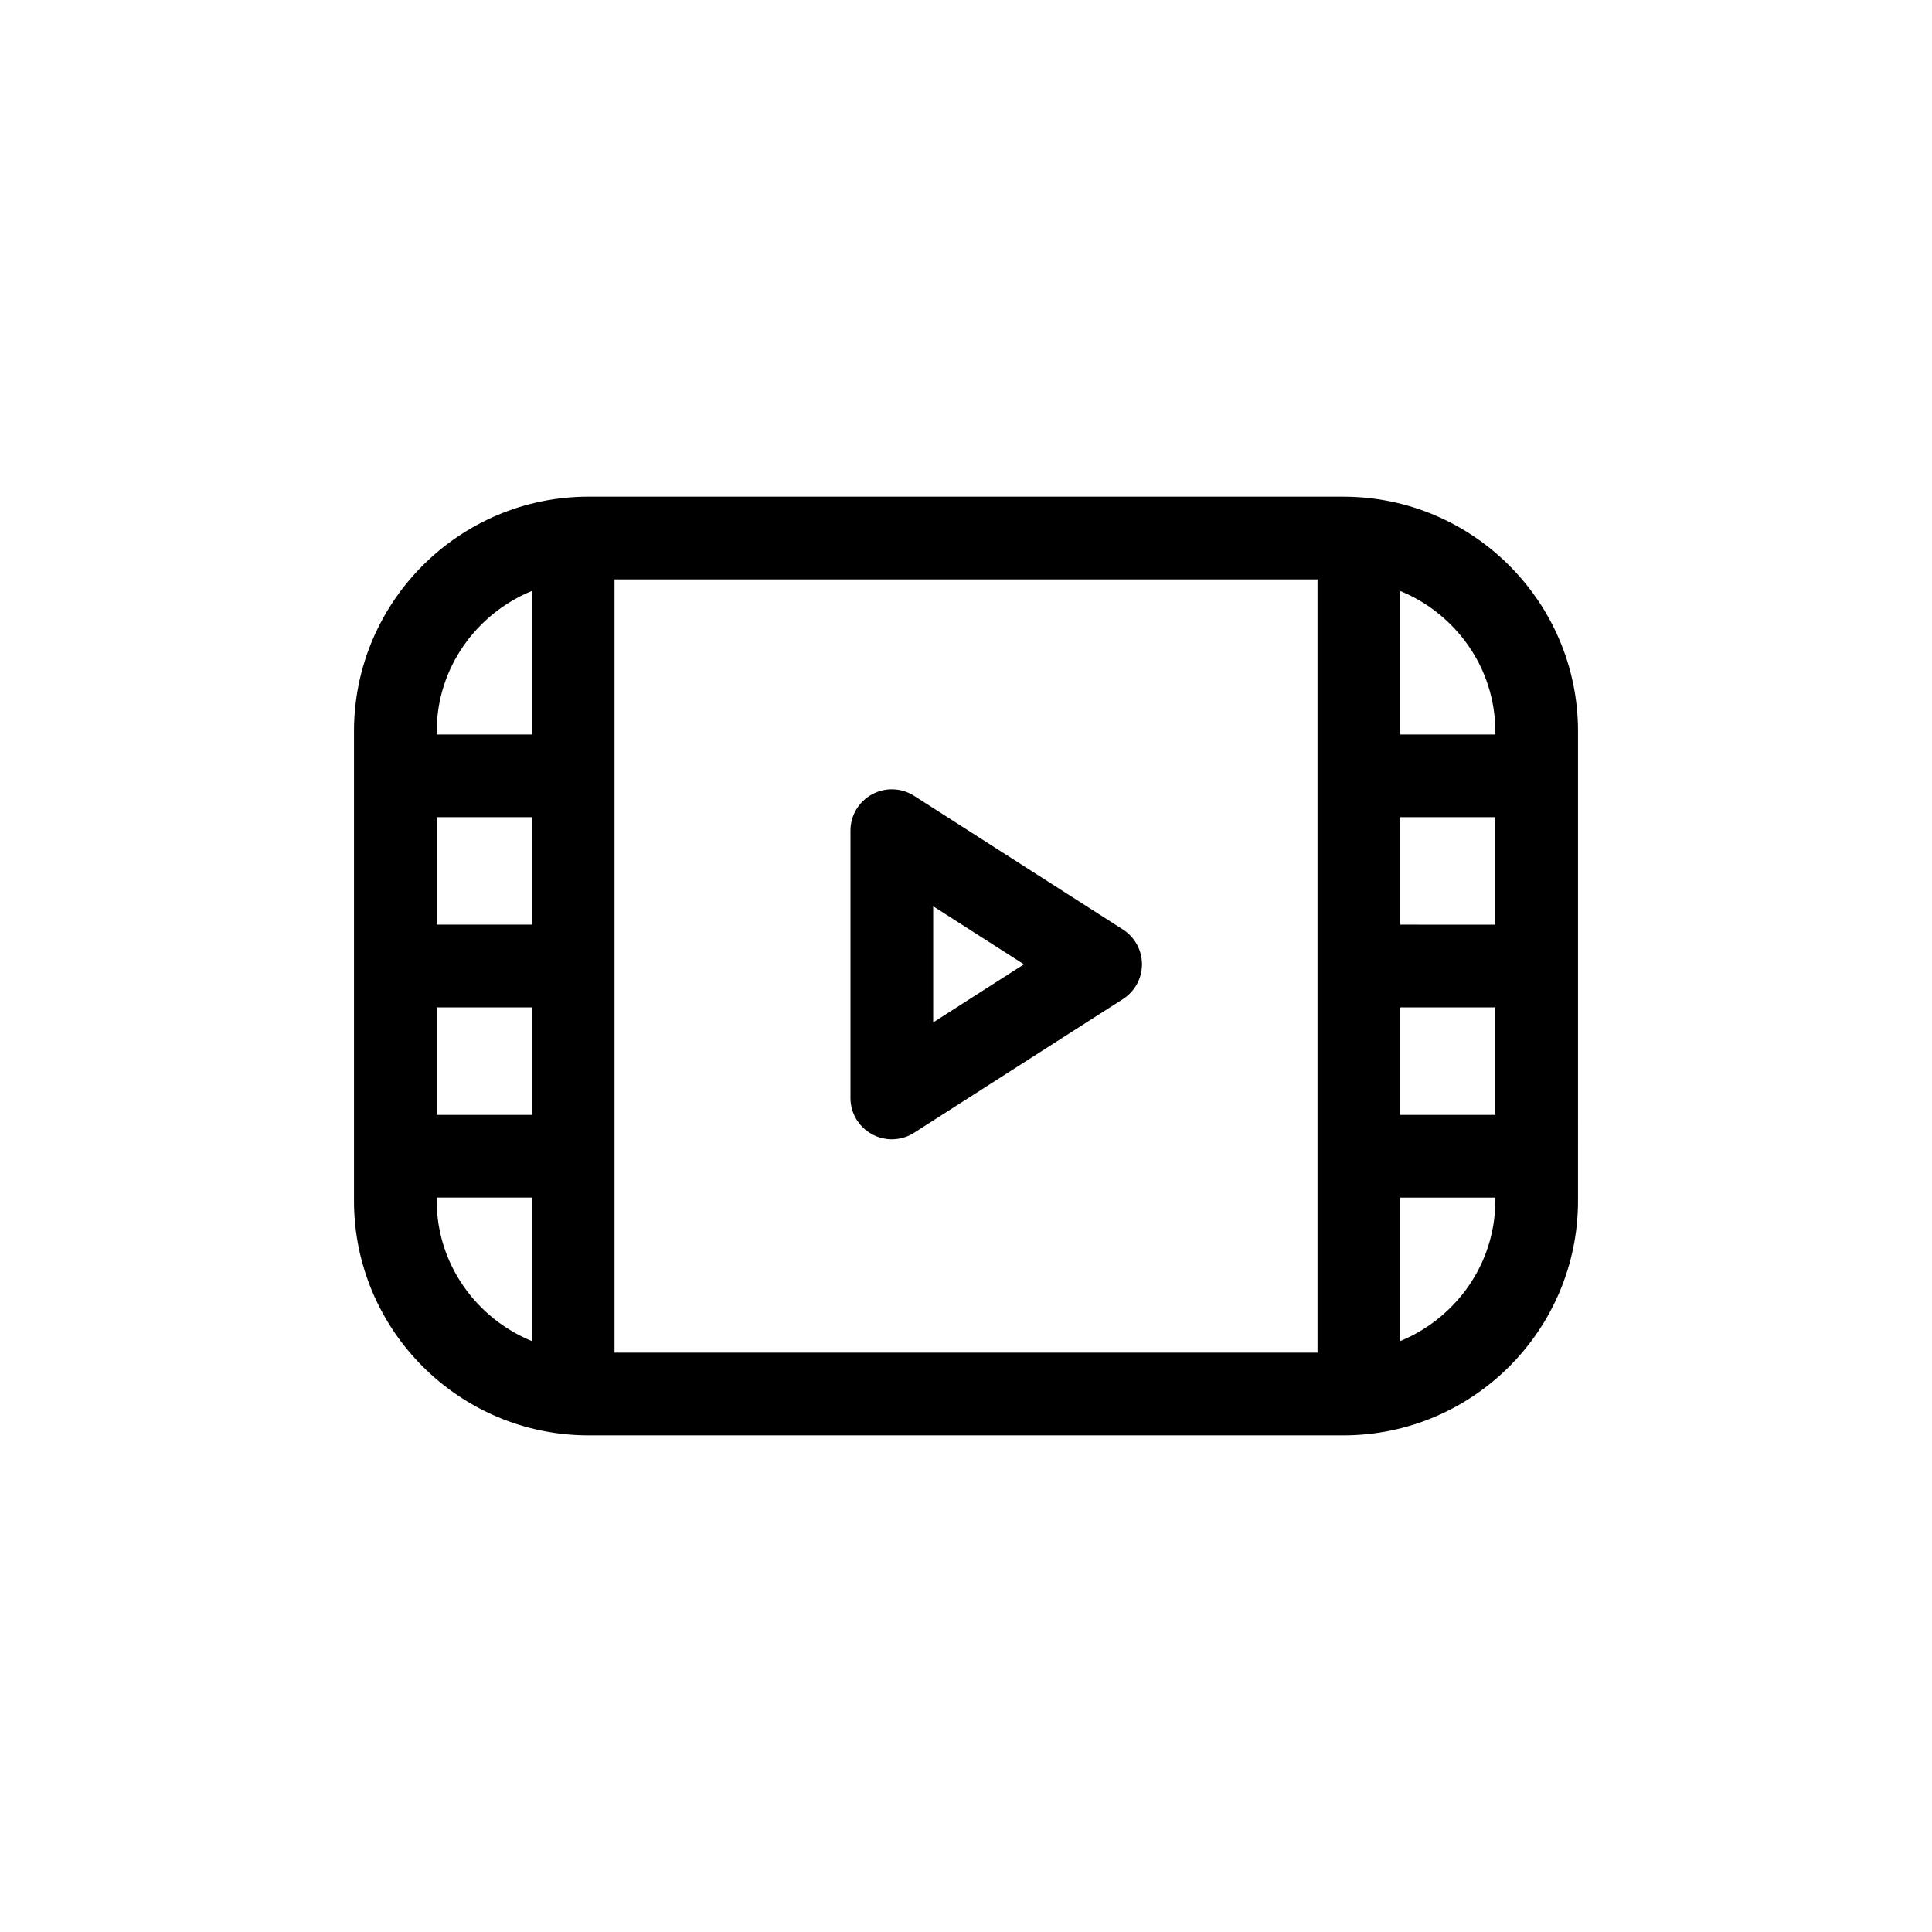 <?xml version="1.0" encoding="UTF-8"?>
<!-- Uploaded to: SVG Repo, www.svgrepo.com, Generator: SVG Repo Mixer Tools -->
<svg fill="#000000" width="800px" height="800px" version="1.1" viewBox="144 144 512 512" xmlns="http://www.w3.org/2000/svg">
 <path d="m500.09 275.62h-200.18c-34.23 0.039-62.059 27.871-62.098 62.098v124.57c0.039 34.23 27.871 62.055 62.098 62.098h200.18c34.23-0.039 62.059-27.871 62.098-62.098l0.004-124.56c-0.043-34.23-27.879-62.059-62.102-62.102zm40.184 62.102v0.918l-25.203-0.004v-38.023c14.676 6.012 25.168 20.375 25.203 37.109zm-255.34 51.32h-25.199l-0.004-28.488h25.199zm0 21.918v28.5h-25.199v-28.5zm21.918-113.42h186.3v204.93h-186.3zm208.22 113.42h25.207v28.5h-25.207zm0-21.918v-28.488h25.207v28.492zm-230.14-88.426v38.023h-25.199v-0.918c0.027-16.734 10.523-31.09 25.199-37.105zm-25.203 161.67v-0.91h25.199v38.012c-14.672-6.012-25.168-20.371-25.199-37.102zm255.34 37.105v-38.012h25.207v0.91c-0.039 16.727-10.531 31.09-25.207 37.102zm-73.488-109.07-55.332-35.414c-3.387-2.168-7.644-2.312-11.168-0.383-3.527 1.93-5.699 5.594-5.699 9.613v70.824c0 4.019 2.172 7.684 5.699 9.613 3.527 1.93 7.785 1.785 11.168-0.383l55.332-35.418c3.148-2.016 5.055-5.492 5.055-9.23 0-3.727-1.906-7.207-5.055-9.223zm-50.277 24.625v-30.777l24.047 15.391z"/>
</svg>